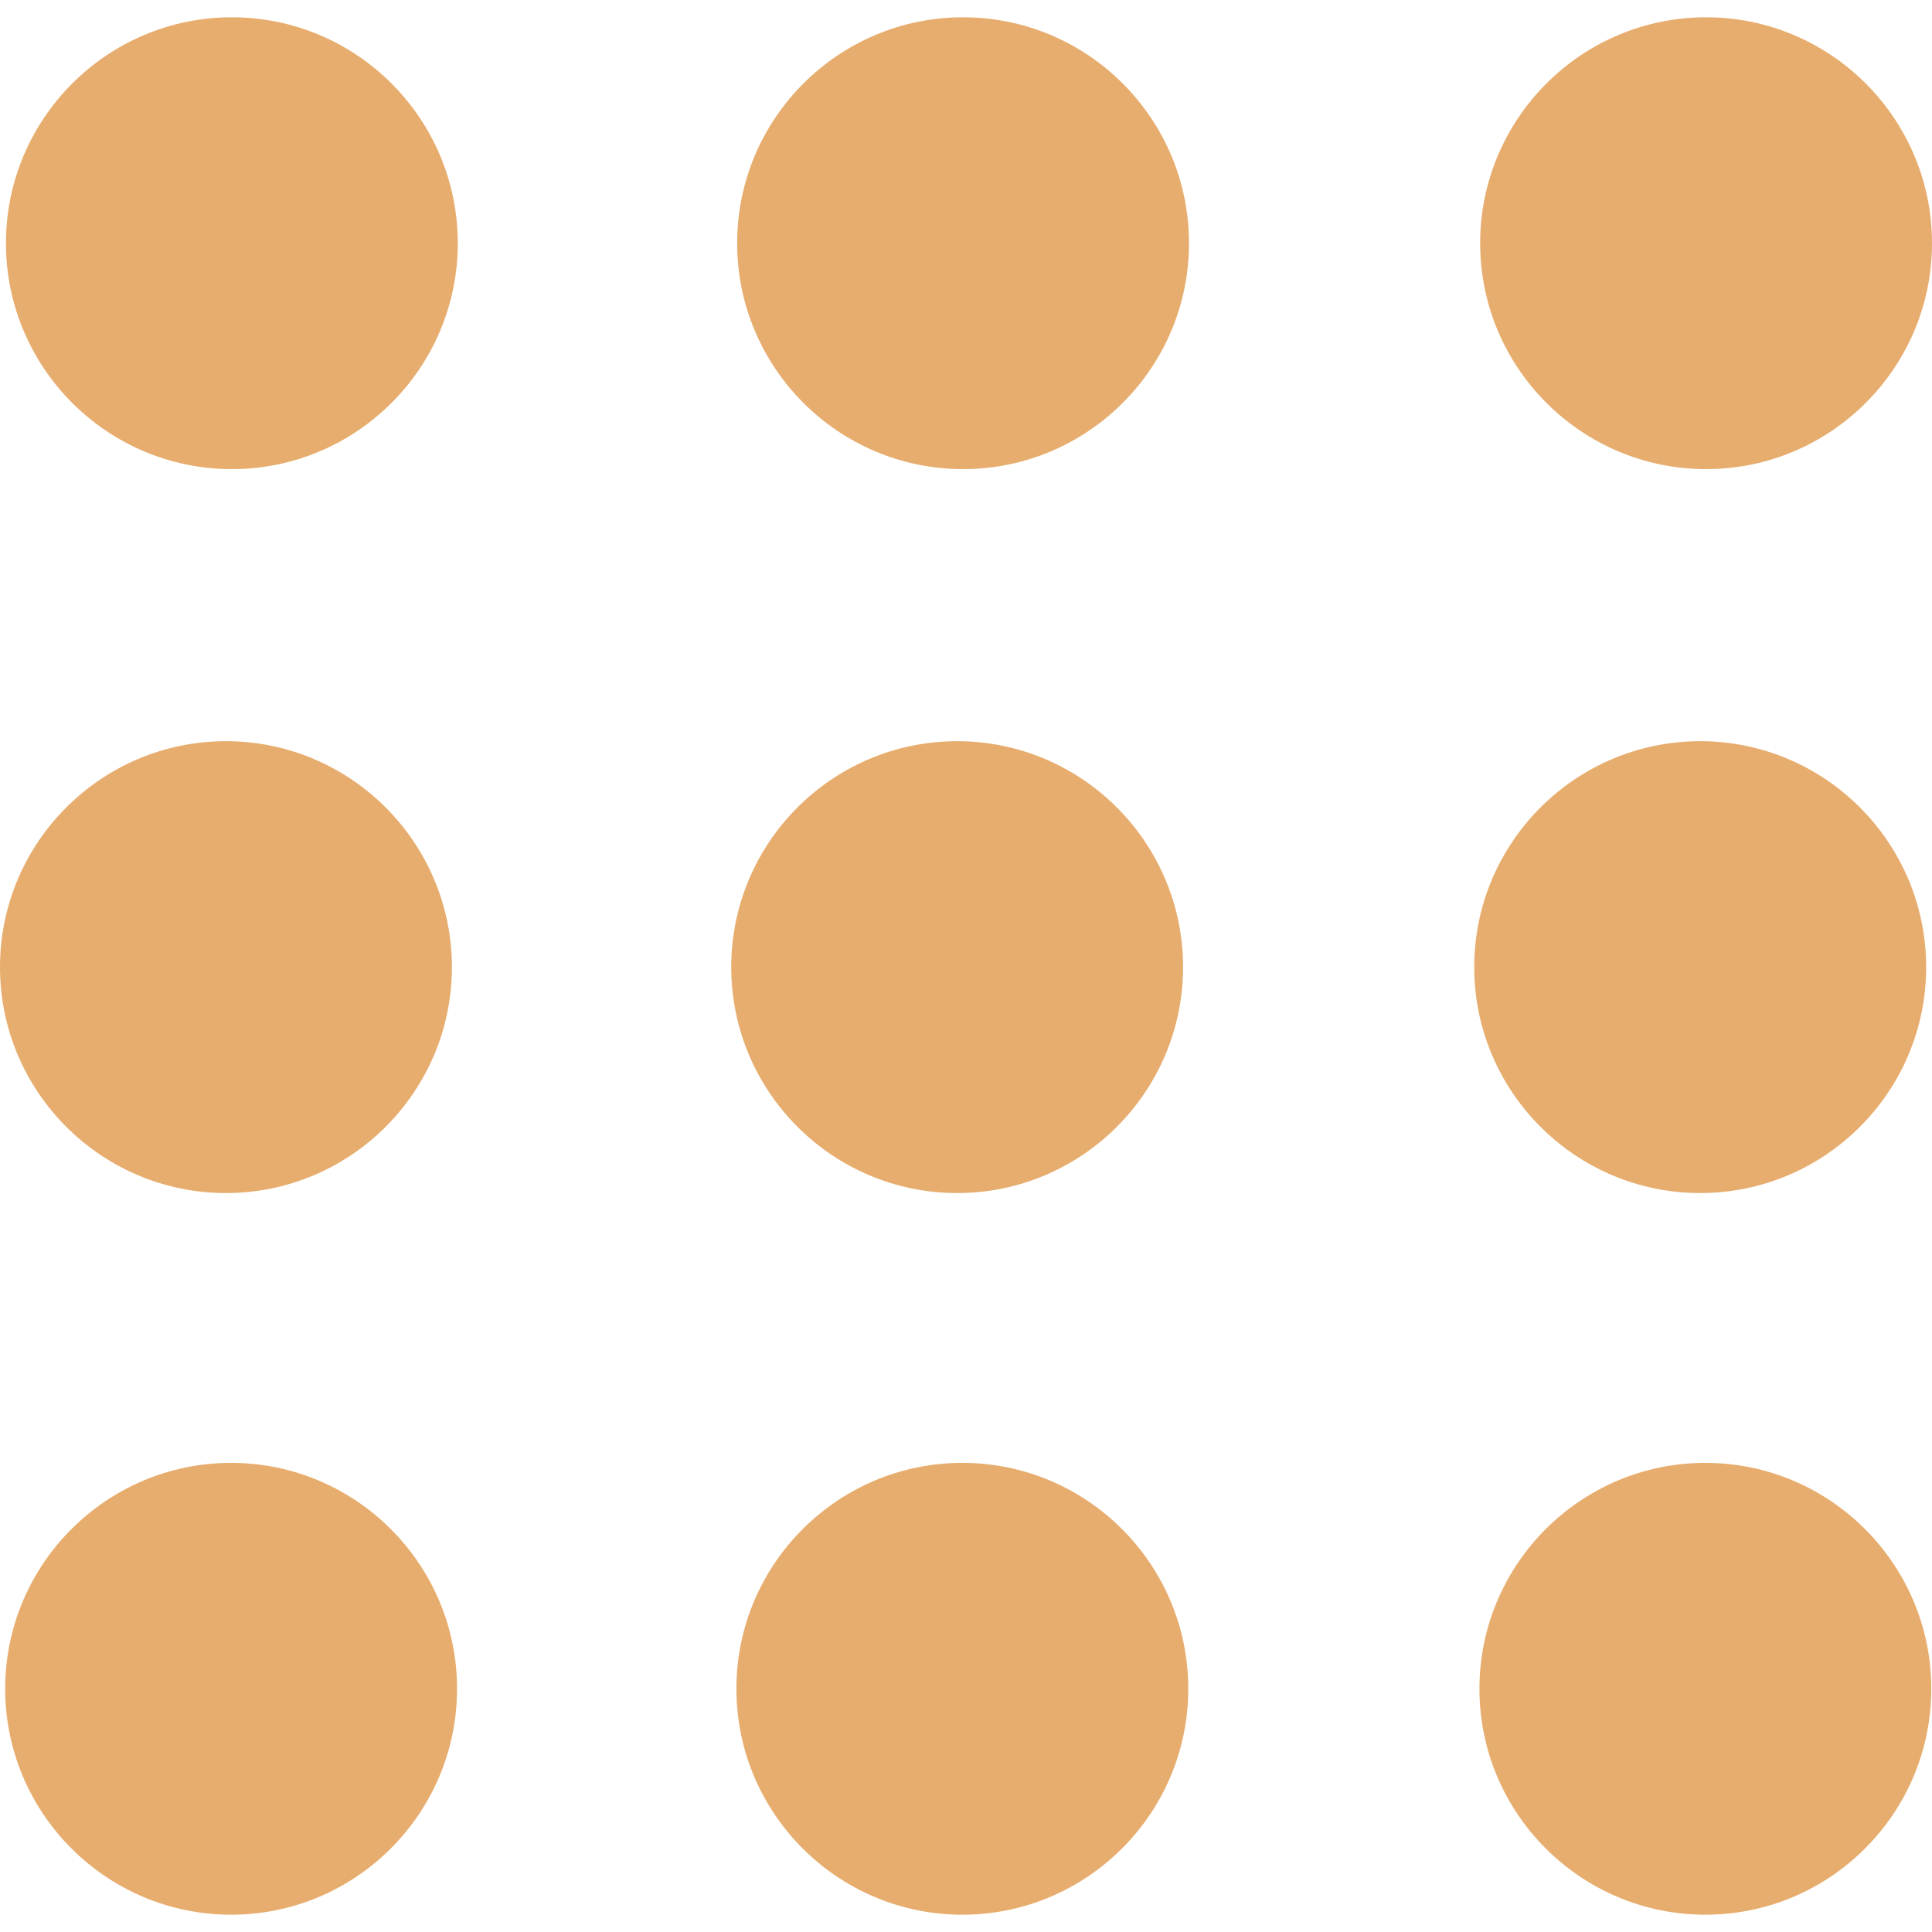 <svg xmlns="http://www.w3.org/2000/svg" version="1.1" xmlns:xlink="http://www.w3.org/1999/xlink" width="512" height="512" x="0" y="0" viewBox="0 0 276.167 276.167" style="enable-background:new 0 0 512 512" xml:space="preserve" class=""><g><path d="M33.144 2.471C15.336 2.471.85 16.958.85 34.765s14.48 32.293 32.294 32.293 32.294-14.486 32.294-32.293S50.951 2.471 33.144 2.471zM137.663 2.471c-17.807 0-32.294 14.487-32.294 32.294s14.487 32.293 32.294 32.293c17.808 0 32.297-14.486 32.297-32.293S155.477 2.471 137.663 2.471zM243.873 67.059c17.804 0 32.294-14.486 32.294-32.293S261.689 2.471 243.873 2.471s-32.294 14.487-32.294 32.294 14.489 32.294 32.294 32.294zM32.3 170.539c17.807 0 32.297-14.483 32.297-32.293 0-17.811-14.49-32.297-32.297-32.297S0 120.436 0 138.246c0 17.81 14.493 32.293 32.3 32.293zM136.819 170.539c17.804 0 32.294-14.483 32.294-32.293 0-17.811-14.478-32.297-32.294-32.297-17.813 0-32.294 14.486-32.294 32.297 0 17.81 14.487 32.293 32.294 32.293zM243.038 170.539c17.811 0 32.294-14.483 32.294-32.293 0-17.811-14.483-32.297-32.294-32.297s-32.306 14.486-32.306 32.297c0 17.81 14.49 32.293 32.306 32.293zM33.039 209.108c-17.807 0-32.3 14.483-32.3 32.294 0 17.804 14.493 32.293 32.3 32.293s32.293-14.482 32.293-32.293-14.486-32.294-32.293-32.294zM137.564 209.108c-17.808 0-32.3 14.483-32.3 32.294 0 17.804 14.487 32.293 32.3 32.293 17.804 0 32.293-14.482 32.293-32.293s-14.489-32.294-32.293-32.294zM243.771 209.108c-17.804 0-32.294 14.483-32.294 32.294 0 17.804 14.49 32.293 32.294 32.293 17.811 0 32.294-14.482 32.294-32.293s-14.49-32.294-32.294-32.294z" fill="#E7AD6E" opacity="1" data-original="#000000" class=""></path></g></svg>